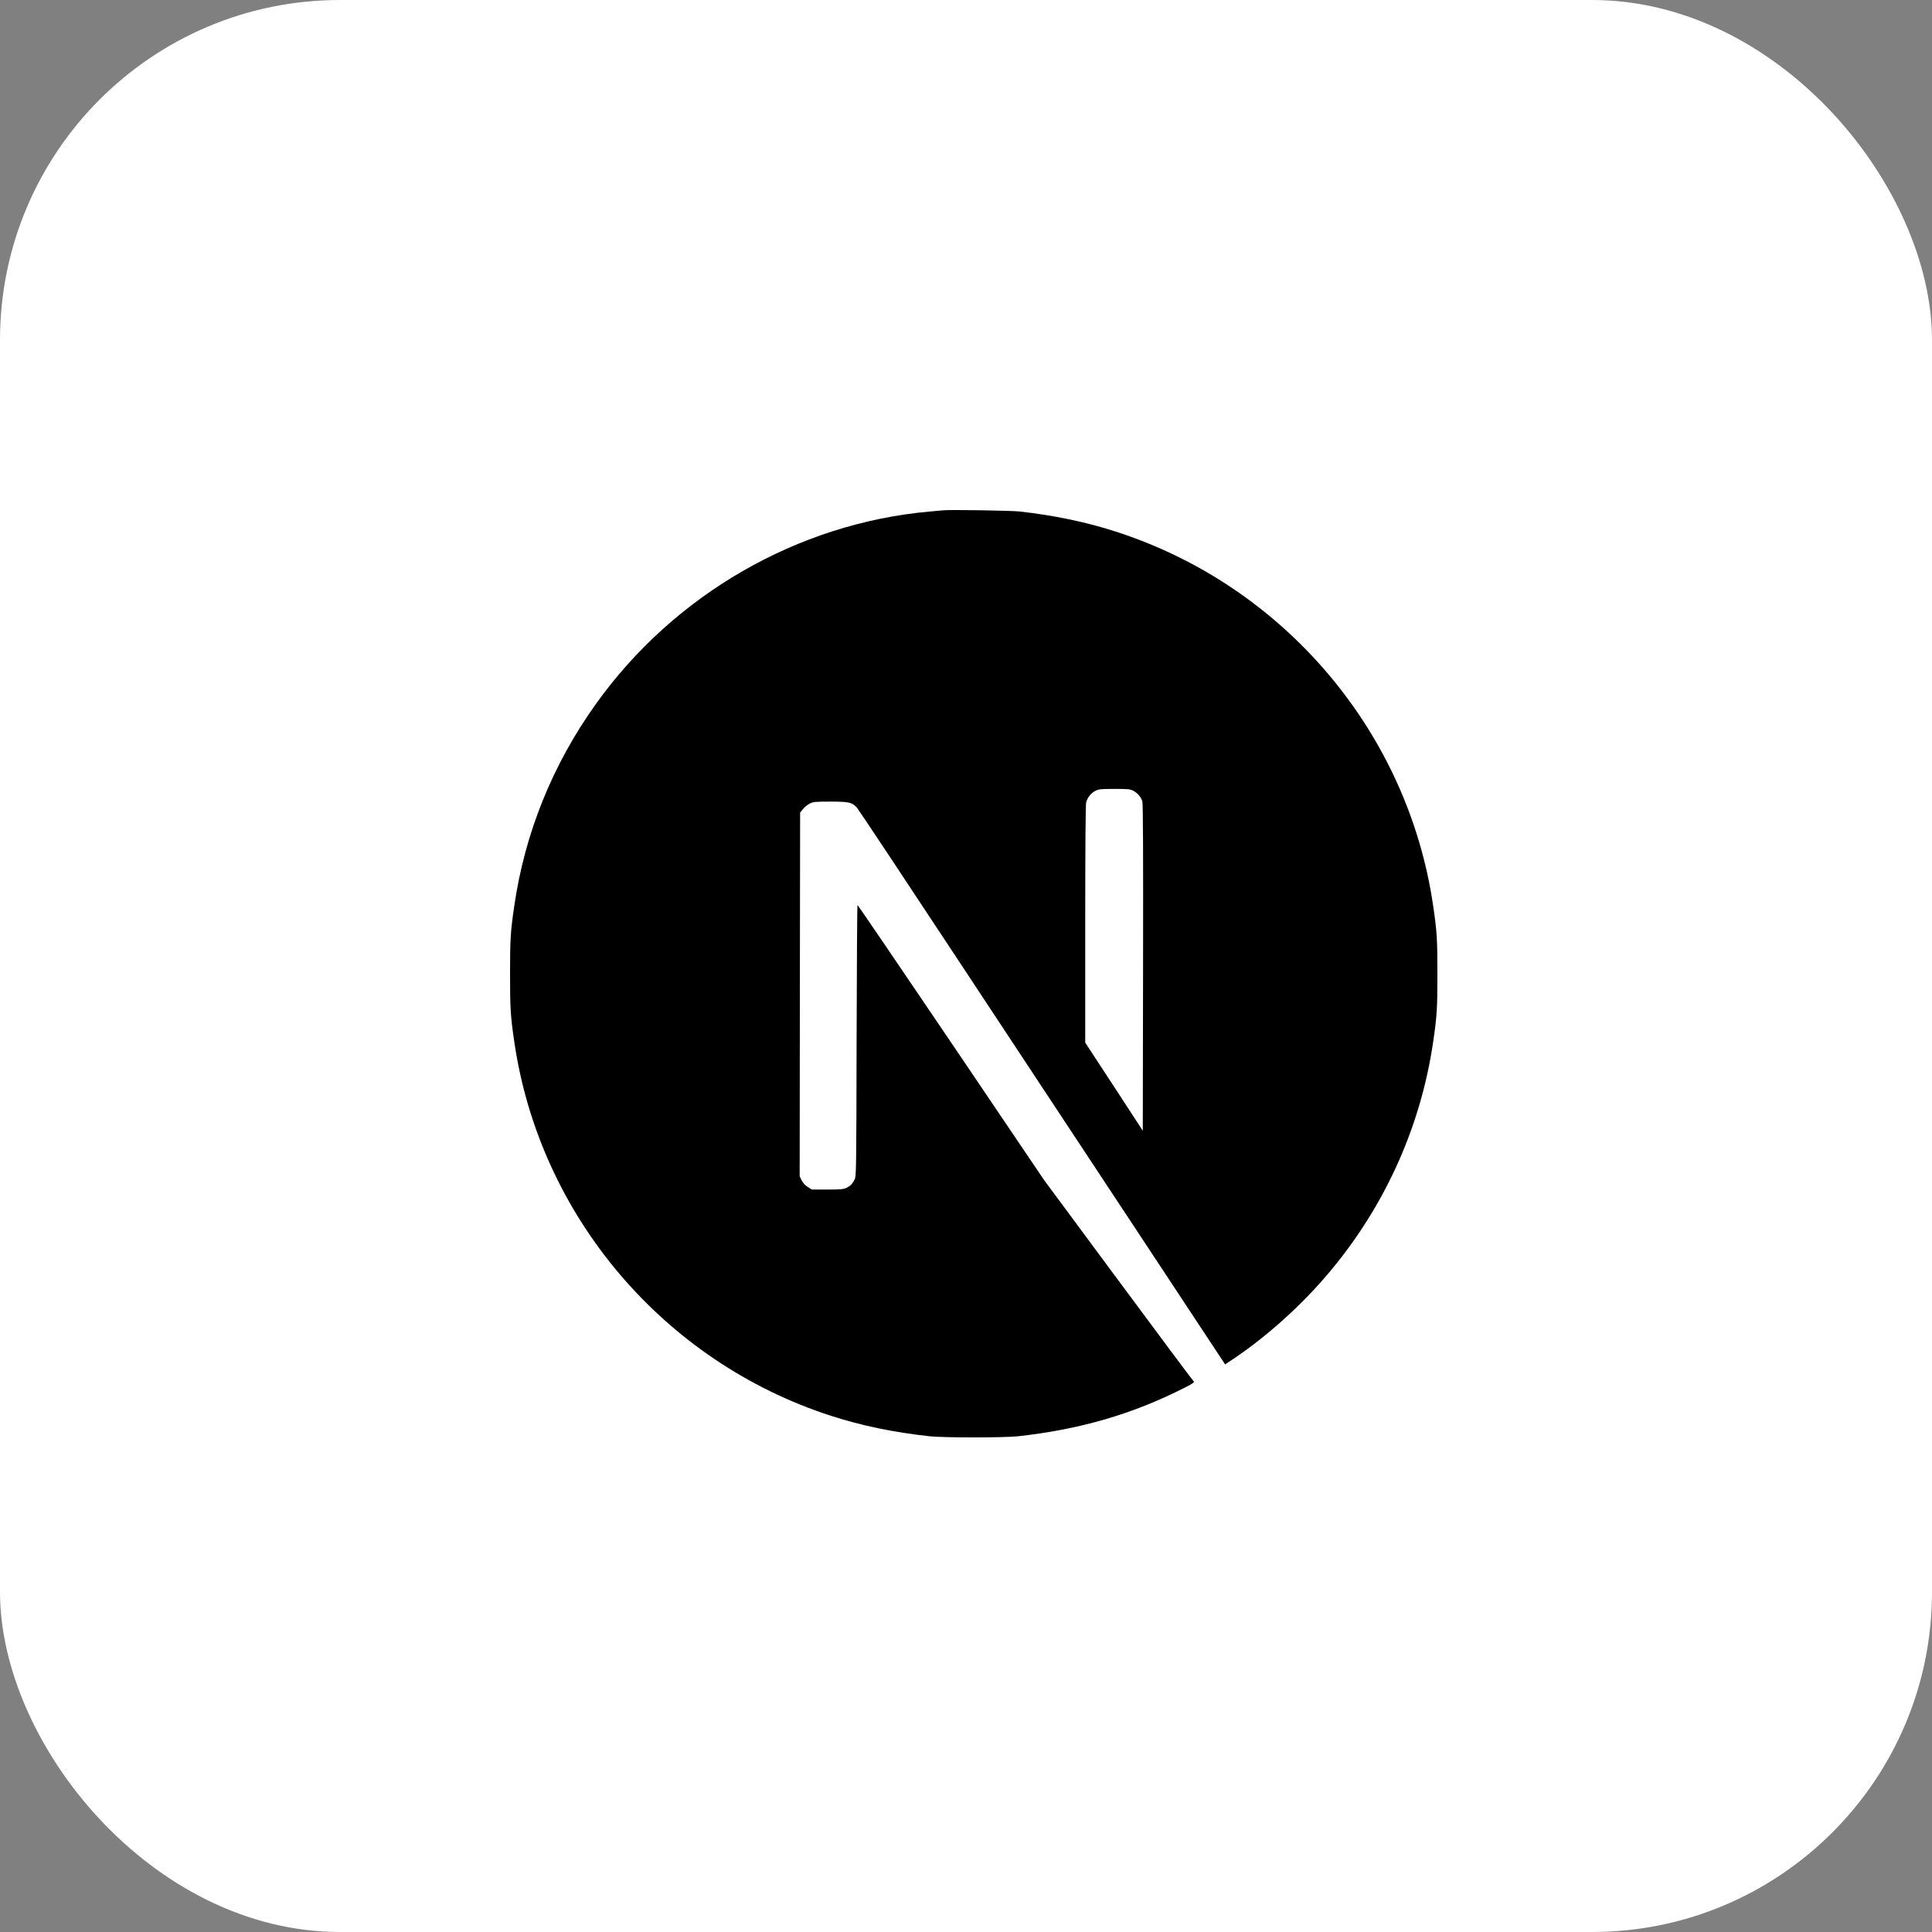 <svg width="125" height="125" viewBox="0 0 125 125" fill="none" xmlns="http://www.w3.org/2000/svg">
<rect x="0" y="0" width="125" height="125" fill="#808080" stroke="none"/>
<rect width="125" height="125" rx="22" fill="white"/>
<path d="M61.035 33.016C60.906 33.028 60.496 33.069 60.126 33.098C51.604 33.867 43.622 38.464 38.566 45.53C35.751 49.459 33.95 53.916 33.27 58.637C33.029 60.285 33 60.772 33 63.006C33 65.24 33.029 65.727 33.27 67.375C34.9 78.64 42.918 88.105 53.792 91.612C55.739 92.239 57.792 92.667 60.126 92.925C61.035 93.025 64.965 93.025 65.874 92.925C69.903 92.48 73.317 91.483 76.683 89.764C77.199 89.501 77.299 89.43 77.229 89.371C77.182 89.336 74.982 86.387 72.343 82.821L67.546 76.341L61.534 67.445C58.226 62.554 55.504 58.555 55.481 58.555C55.458 58.549 55.434 62.502 55.422 67.328C55.405 75.778 55.399 76.118 55.293 76.318C55.141 76.605 55.023 76.722 54.777 76.851C54.589 76.945 54.425 76.963 53.54 76.963H52.525L52.255 76.793C52.079 76.681 51.95 76.535 51.862 76.365L51.739 76.101L51.751 64.343L51.768 52.579L51.95 52.35C52.044 52.227 52.243 52.069 52.384 51.993C52.625 51.876 52.718 51.864 53.733 51.864C54.93 51.864 55.129 51.911 55.44 52.251C55.528 52.345 58.783 57.247 62.677 63.153C66.572 69.058 71.897 77.121 74.513 81.079L79.264 88.275L79.504 88.117C81.633 86.733 83.886 84.762 85.669 82.71C89.463 78.353 91.909 73.04 92.73 67.375C92.971 65.727 93 65.24 93 63.006C93 60.772 92.971 60.285 92.73 58.637C91.1 47.372 83.082 37.907 72.208 34.4C70.29 33.779 68.249 33.35 65.962 33.092C65.399 33.034 61.522 32.969 61.035 33.016ZM73.317 51.16C73.598 51.301 73.827 51.571 73.909 51.852C73.956 52.005 73.968 55.265 73.956 62.613L73.938 73.157L72.079 70.307L70.214 67.457V59.792C70.214 54.837 70.237 52.051 70.273 51.917C70.367 51.588 70.572 51.33 70.853 51.178C71.094 51.055 71.182 51.043 72.103 51.043C72.971 51.043 73.123 51.055 73.317 51.16Z" fill="black"/>
</svg>
